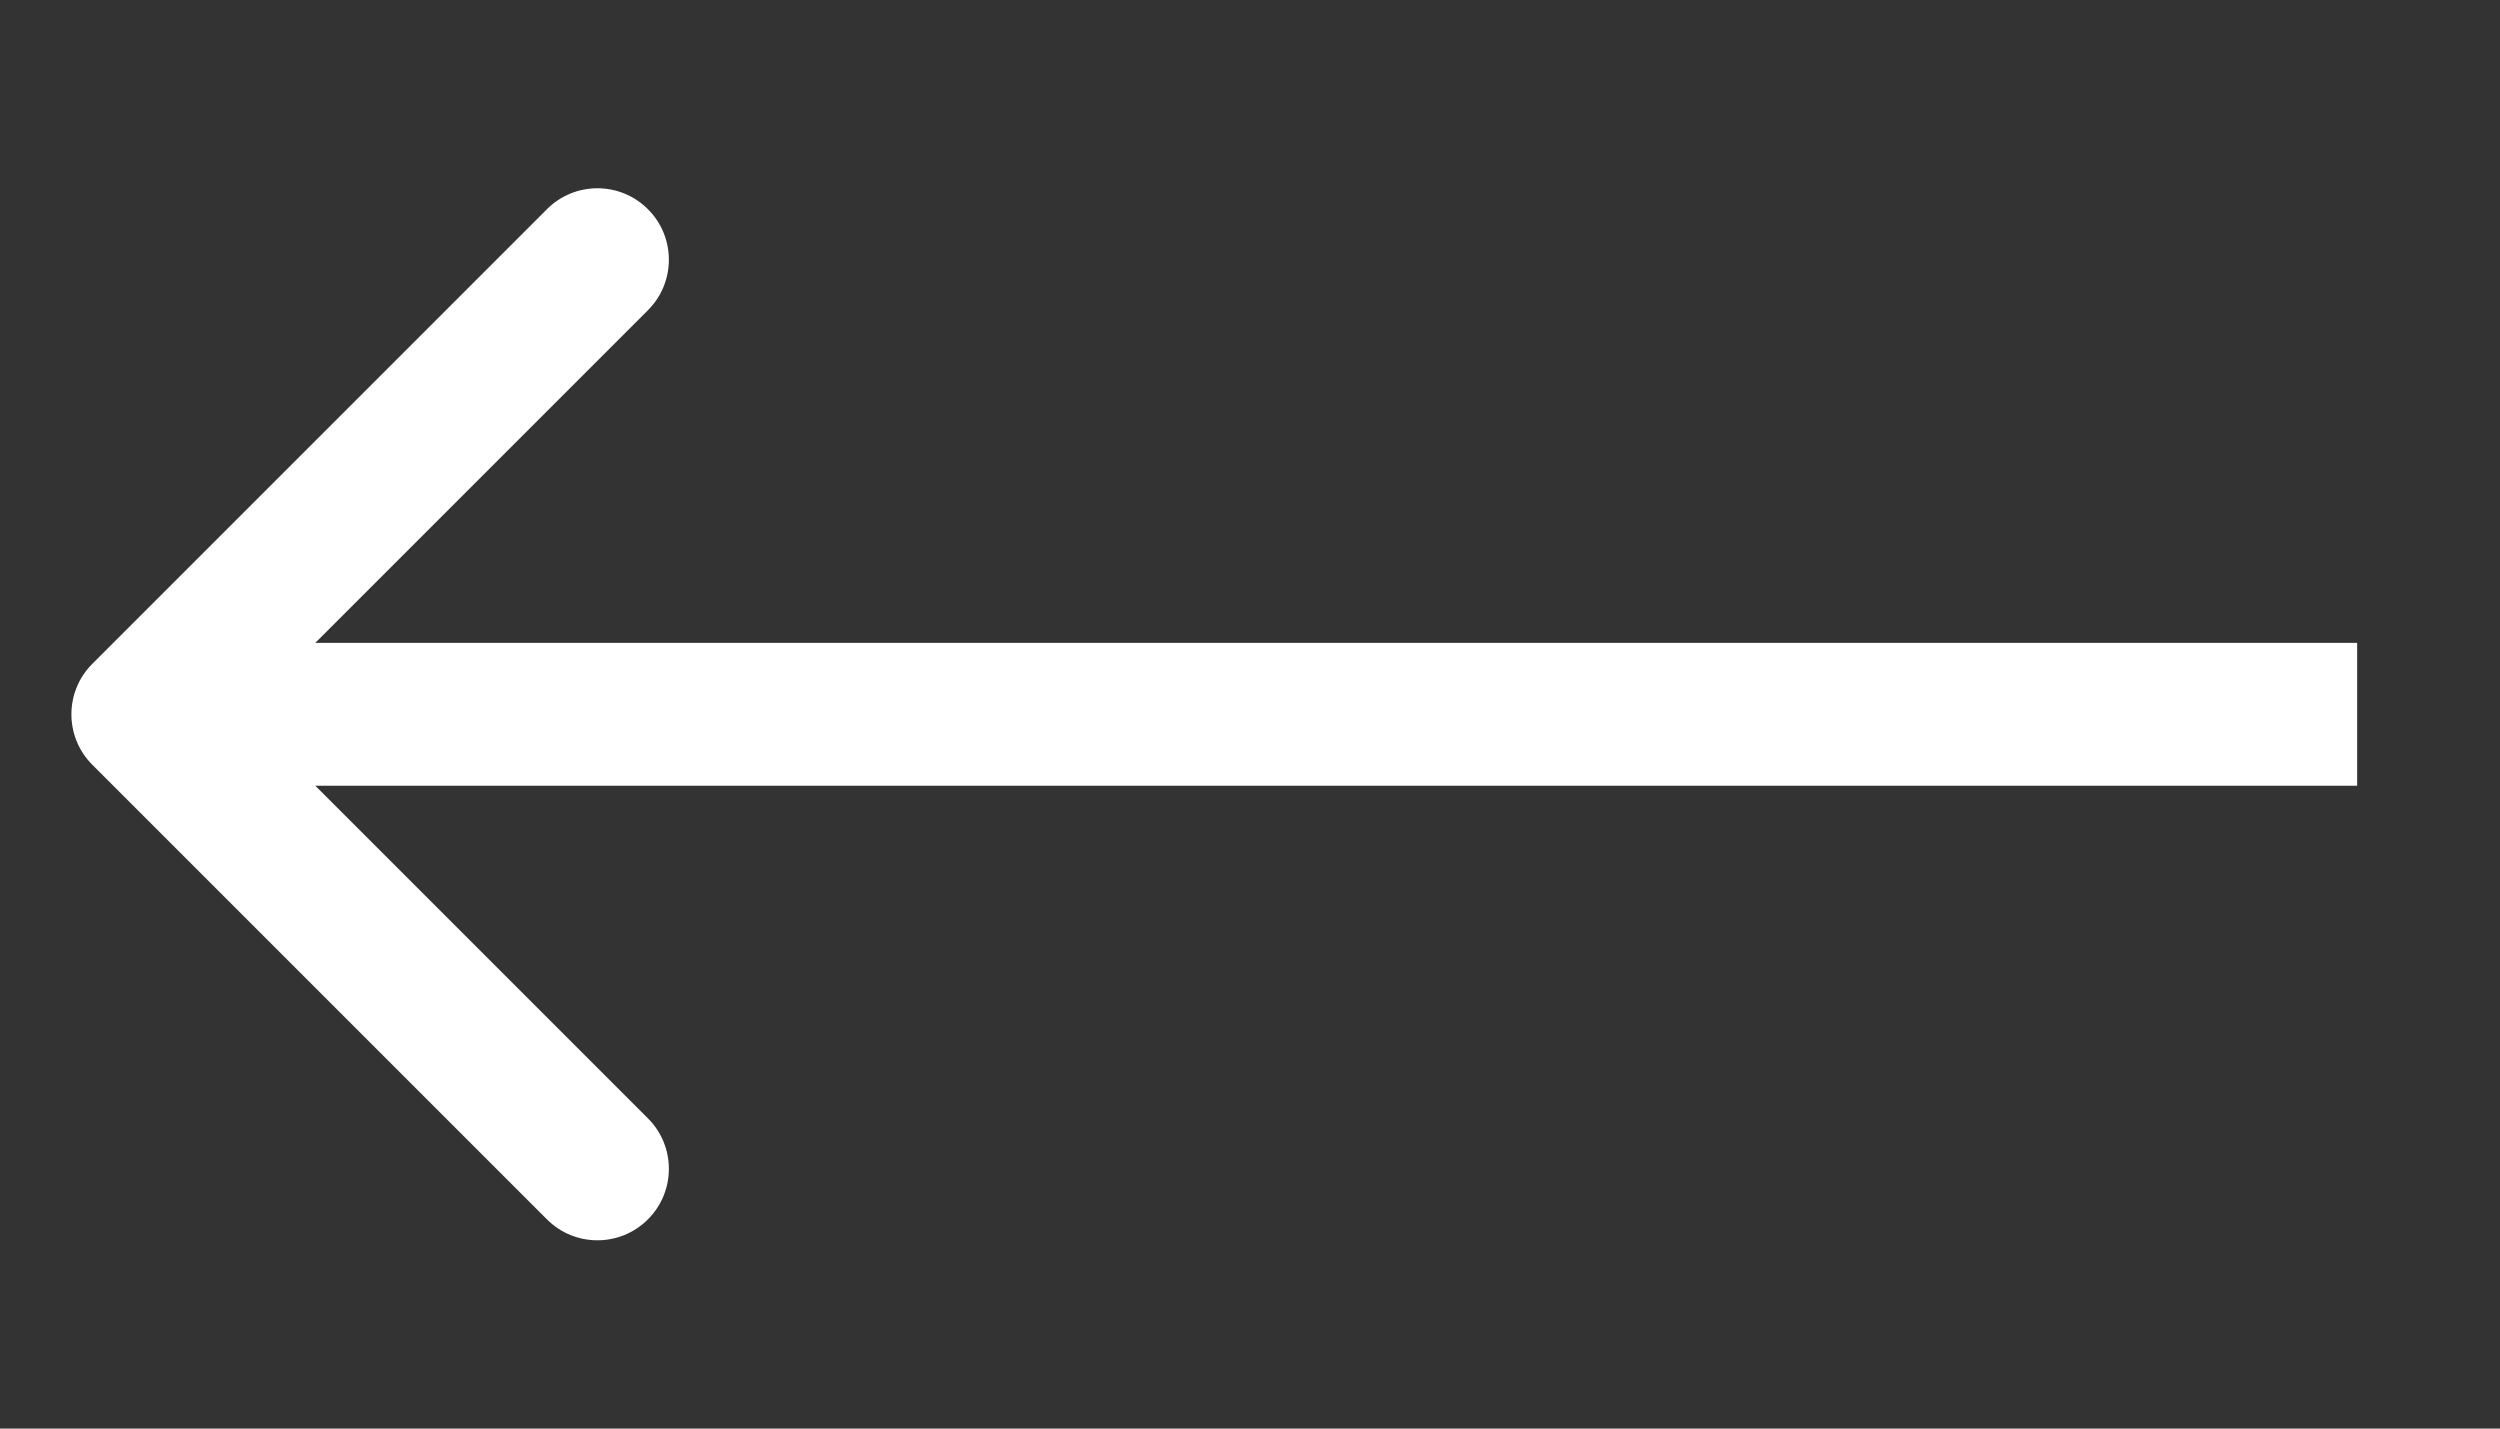 <svg width="35" height="20" viewBox="0 0 35 20" fill="none" xmlns="http://www.w3.org/2000/svg">
<rect x="0" y="0" width="35" height="20" fill="#333333" stroke="none"/>
<path d="M1.293 9.293C0.902 9.683 0.902 10.317 1.293 10.707L7.657 17.071C8.047 17.462 8.681 17.462 9.071 17.071C9.462 16.68 9.462 16.047 9.071 15.657L3.414 10L9.071 4.343C9.462 3.953 9.462 3.319 9.071 2.929C8.681 2.538 8.047 2.538 7.657 2.929L1.293 9.293ZM33 9L2 9L2 11L33 11L33 9Z" fill="white"/>
</svg>
